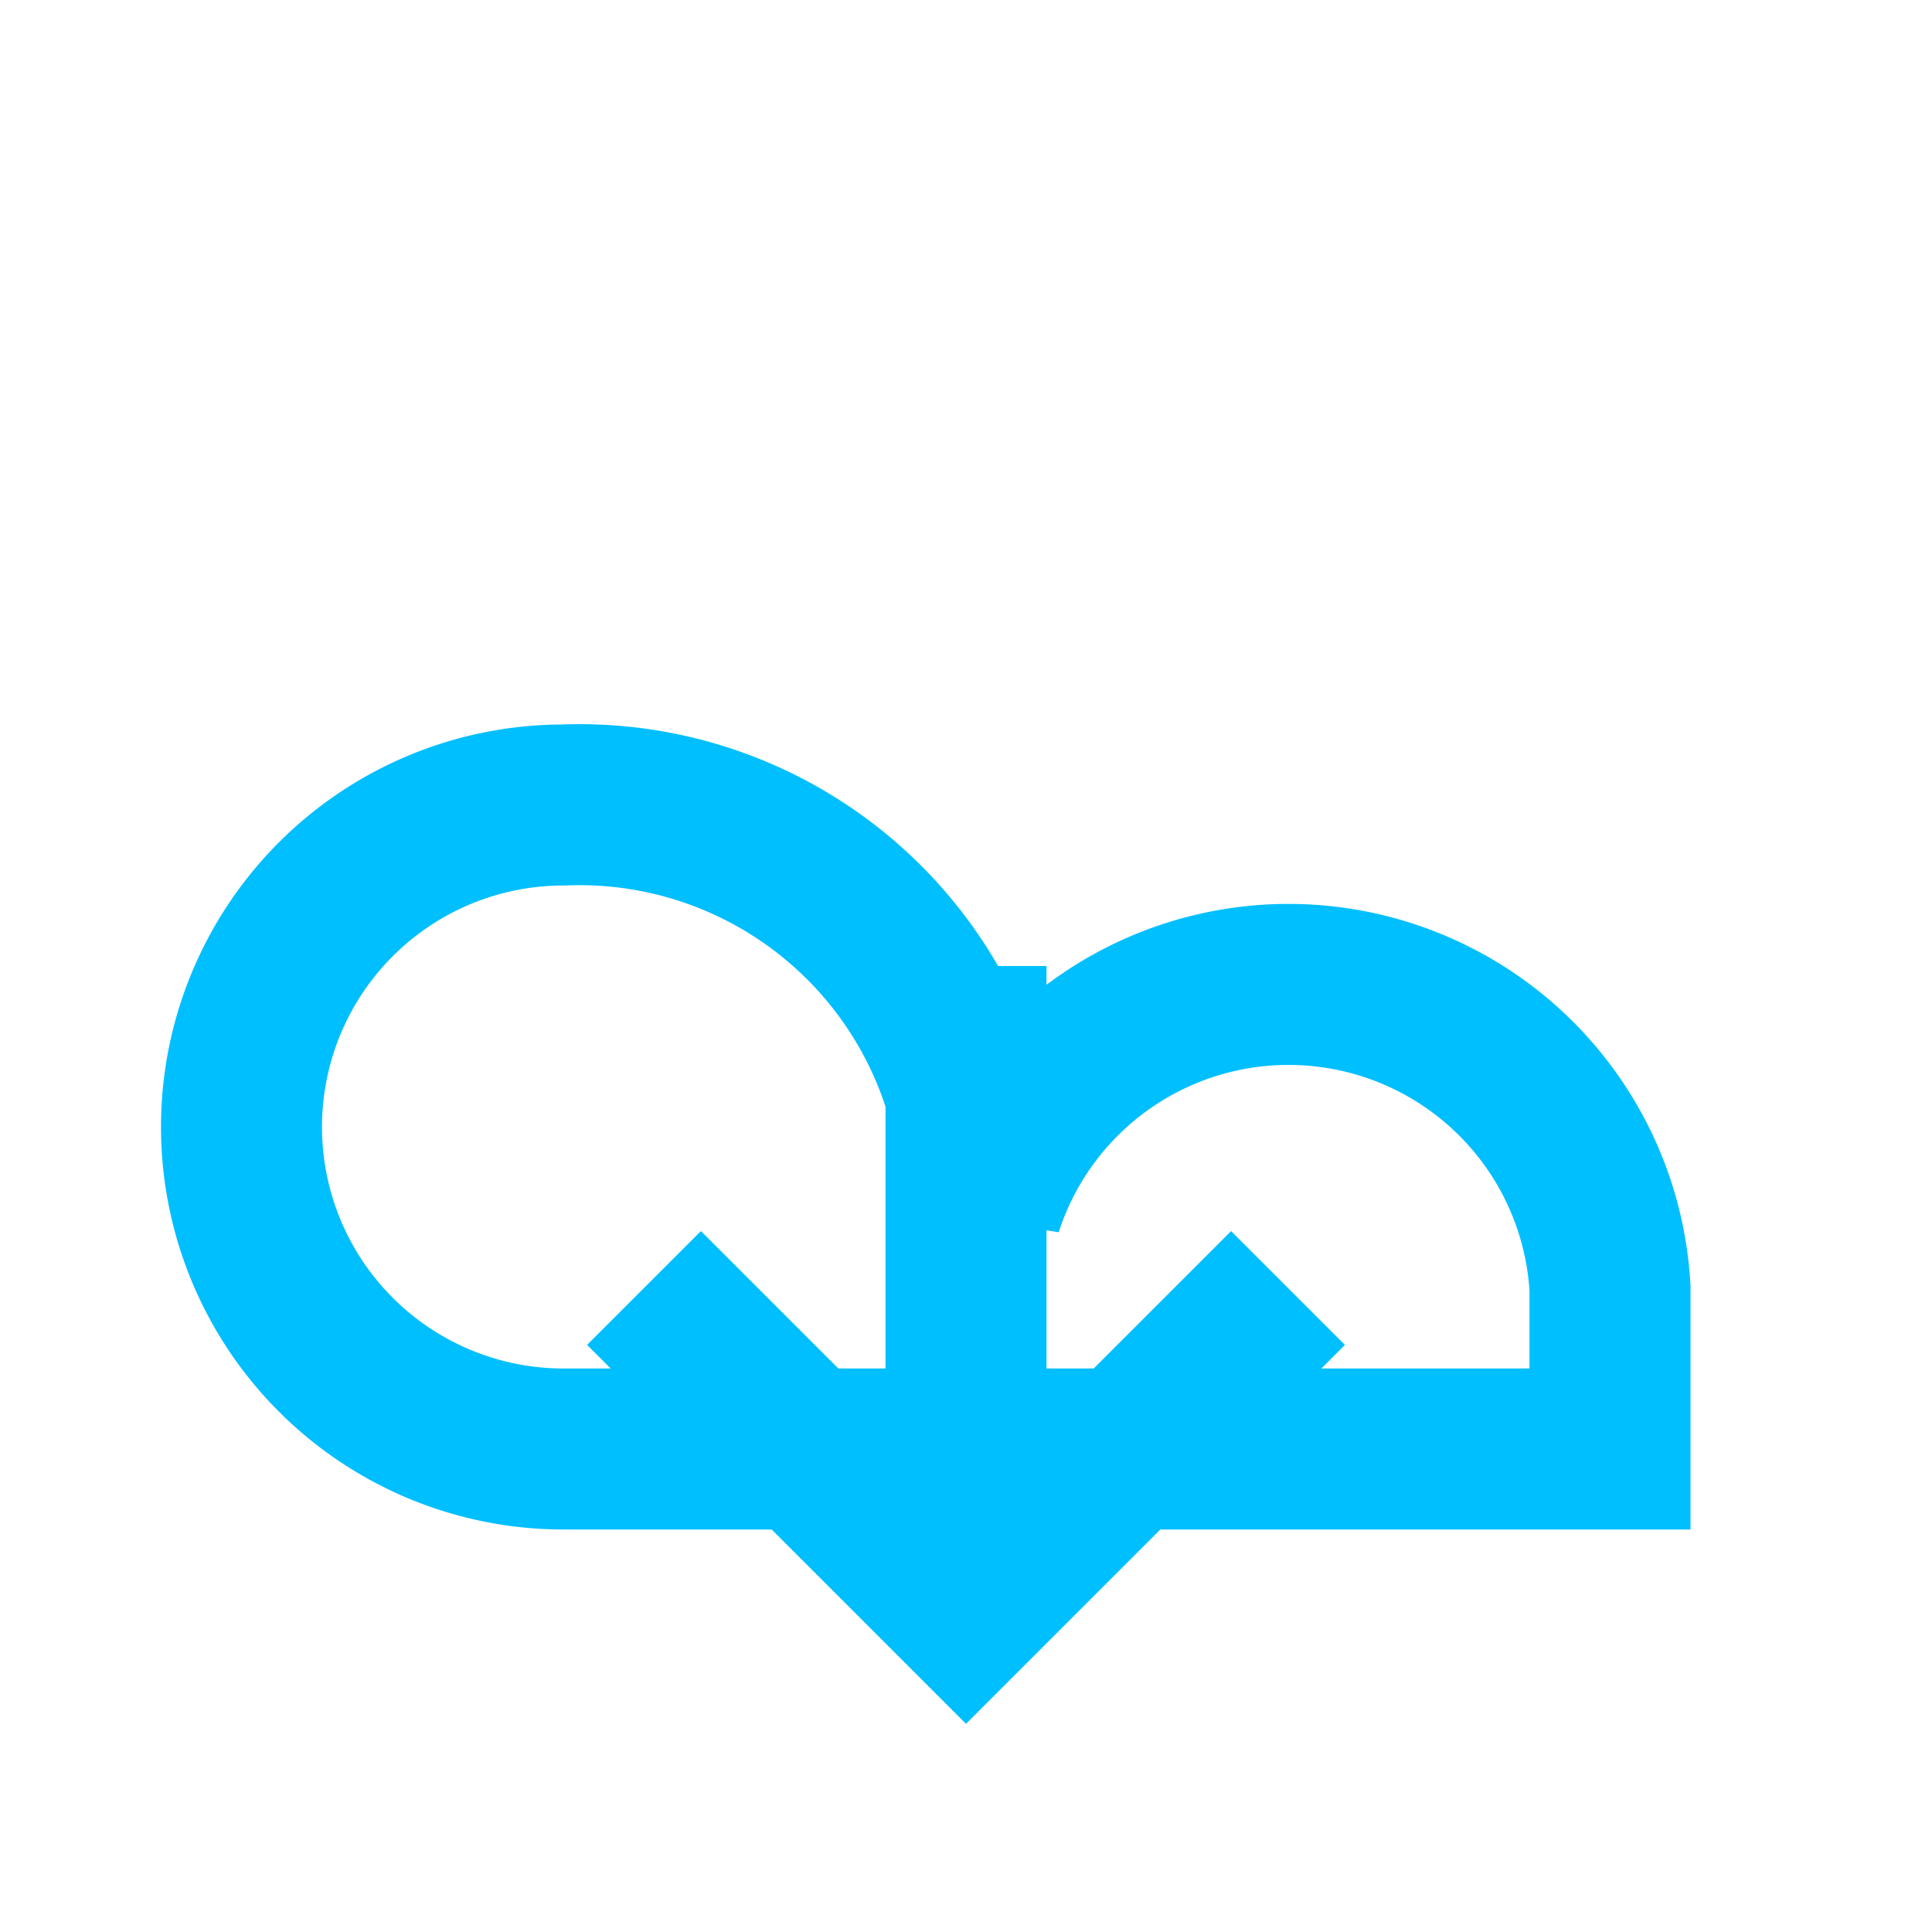 <svg viewBox="0 0 24 24" stroke-width="2" stroke="#00BFFF" fill="none" height="48" width="48" xmlns="http://www.w3.org/2000/svg">
  <path d="M16 16l-4 4-4-4"></path>
  <path d="M12 12v8"></path>
  <path d="M20 16a4 4 0 0 0-7.8-1A5 5 0 0 0 7 10a4 4 0 0 0 0 8h13z"></path>
</svg>
